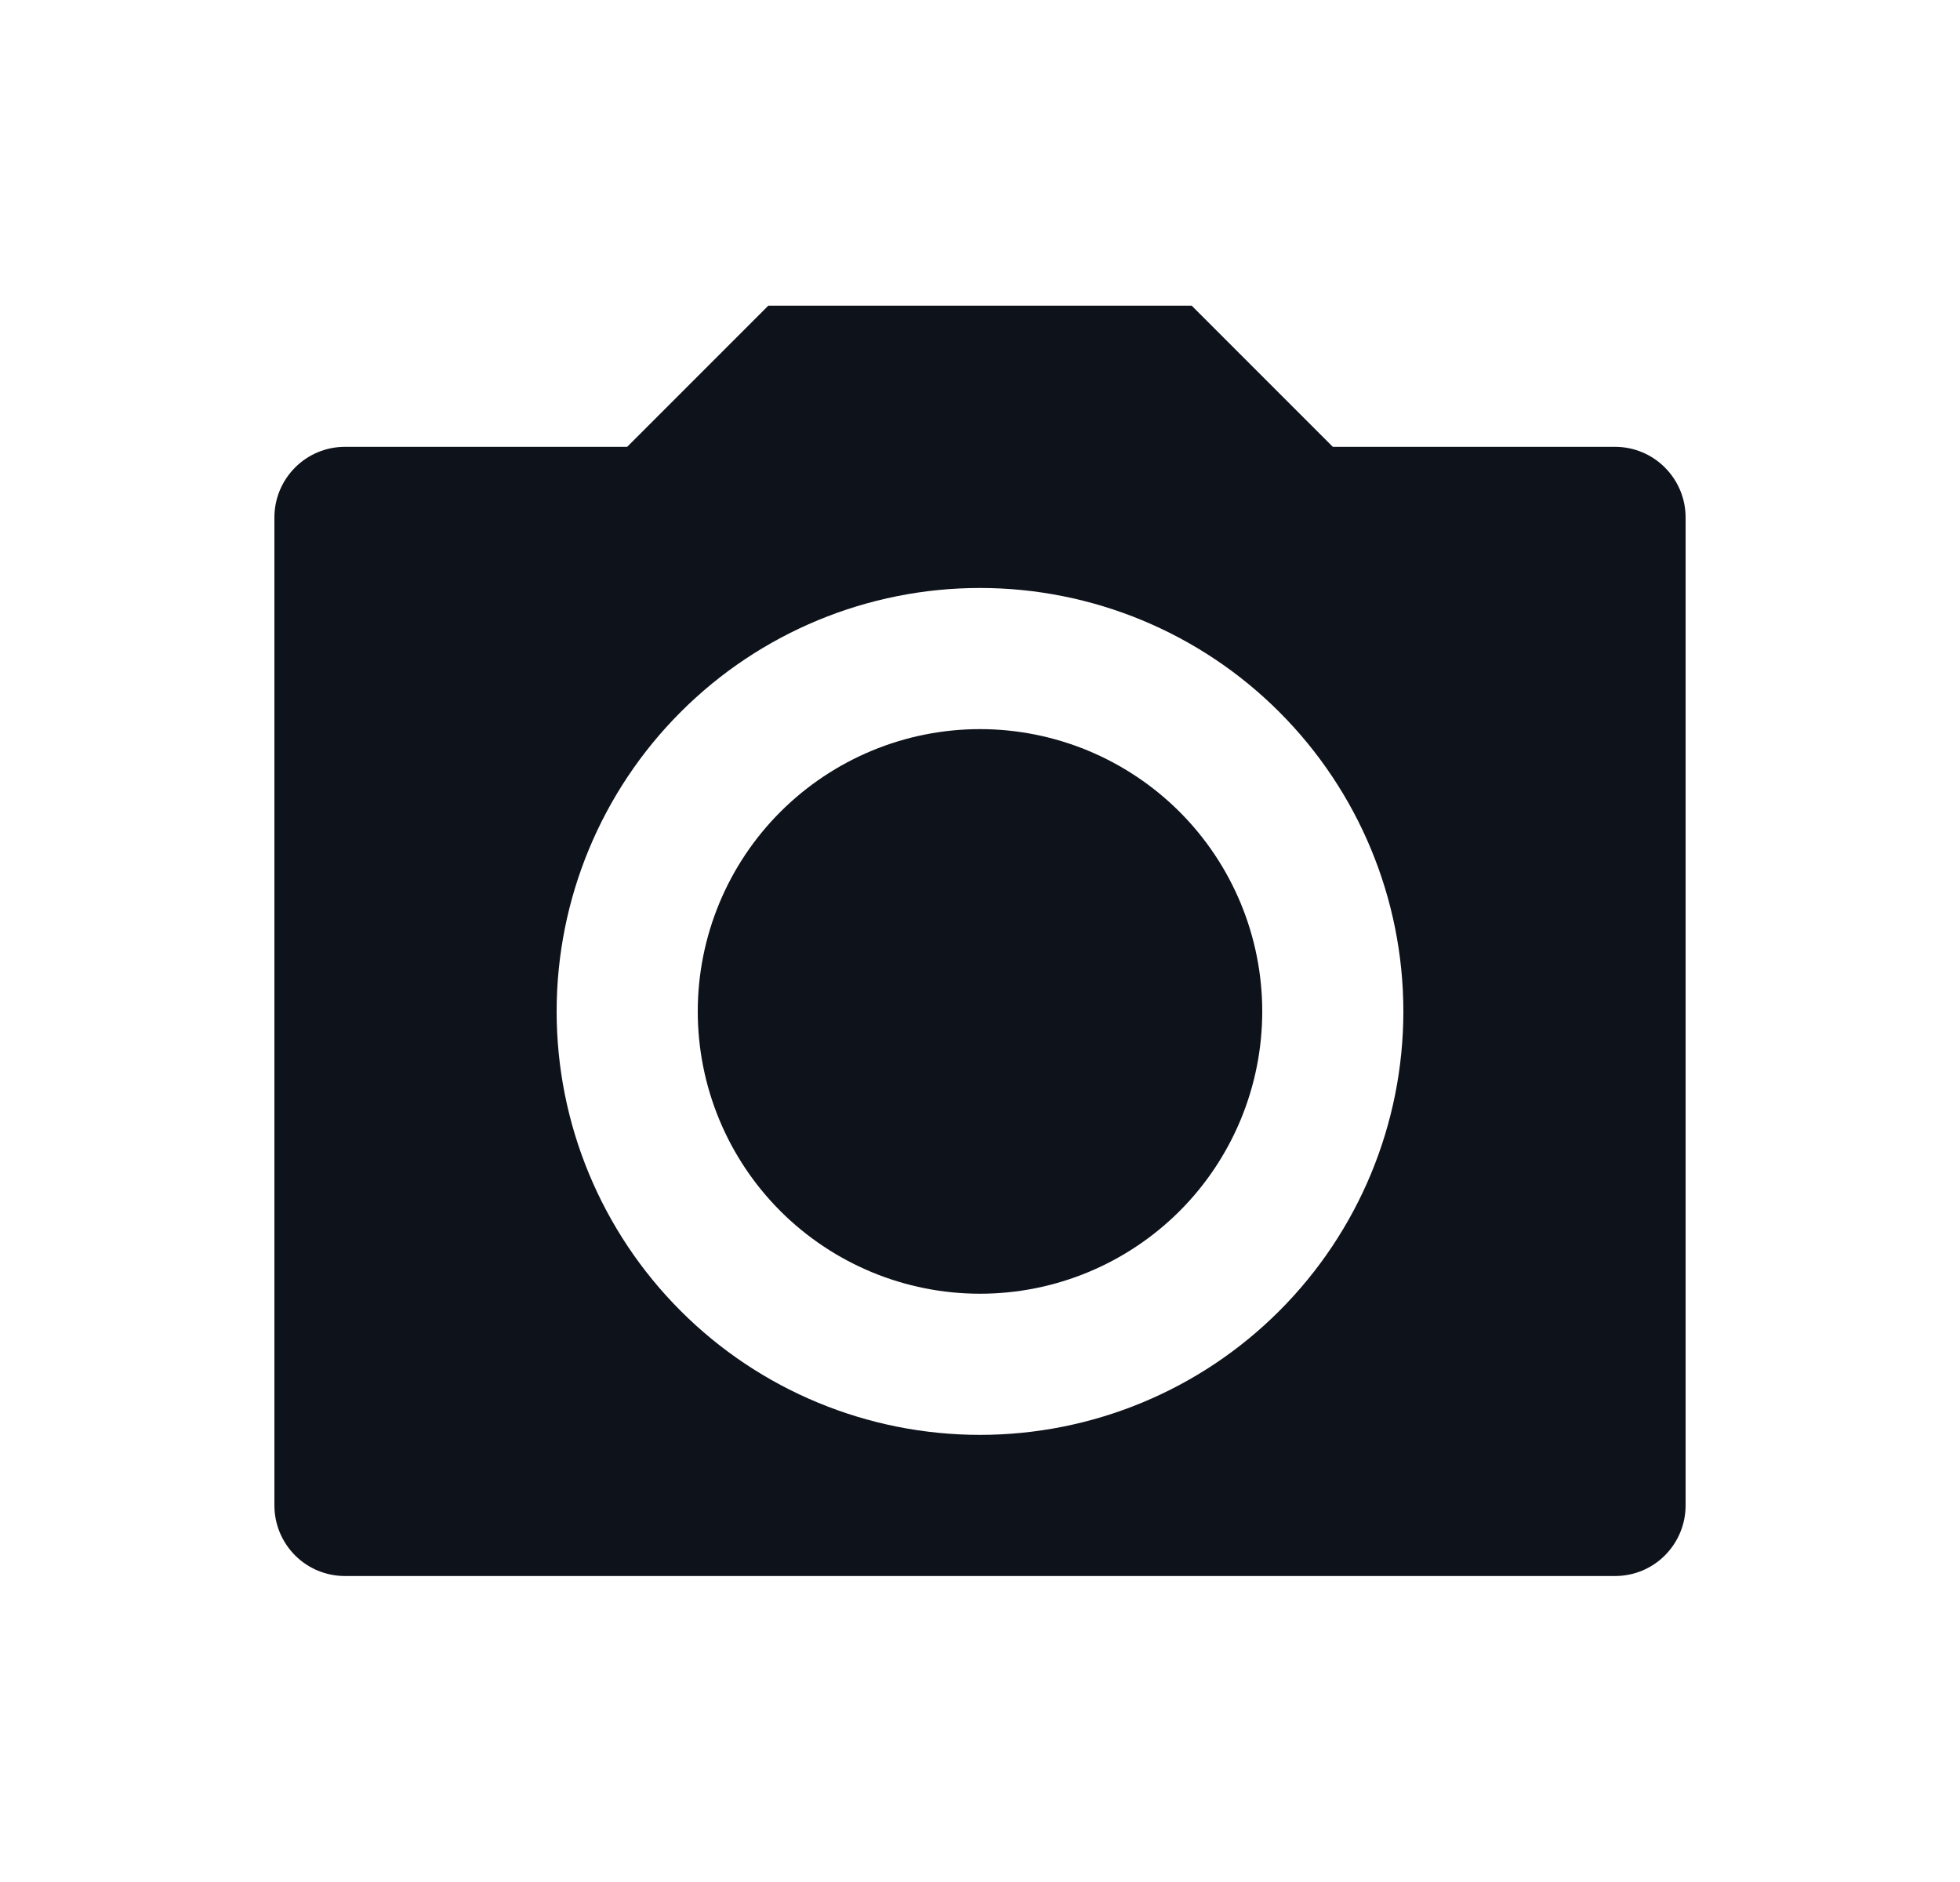 <svg xmlns="http://www.w3.org/2000/svg" width="25" height="24" viewBox="0 0 25 24" fill="none"><path d="M9.8 3.898H15.2L17 5.698H20.6C20.839 5.698 21.068 5.793 21.236 5.962C21.405 6.131 21.5 6.36 21.5 6.598V19.198C21.5 19.437 21.405 19.666 21.236 19.835C21.068 20.004 20.839 20.098 20.6 20.098H4.4C4.161 20.098 3.932 20.004 3.764 19.835C3.595 19.666 3.5 19.437 3.5 19.198V6.598C3.5 6.36 3.595 6.131 3.764 5.962C3.932 5.793 4.161 5.698 4.4 5.698H8L9.8 3.898ZM12.5 18.298C13.932 18.298 15.306 17.73 16.318 16.717C17.331 15.704 17.9 14.331 17.9 12.898C17.9 11.466 17.331 10.093 16.318 9.08C15.306 8.067 13.932 7.498 12.5 7.498C11.068 7.498 9.694 8.067 8.682 9.08C7.669 10.093 7.1 11.466 7.1 12.898C7.1 14.331 7.669 15.704 8.682 16.717C9.694 17.73 11.068 18.298 12.5 18.298ZM12.5 16.498C11.545 16.498 10.63 16.119 9.954 15.444C9.279 14.769 8.9 13.853 8.9 12.898C8.9 11.944 9.279 11.028 9.954 10.353C10.63 9.678 11.545 9.298 12.5 9.298C13.455 9.298 14.37 9.678 15.046 10.353C15.721 11.028 16.1 11.944 16.1 12.898C16.1 13.853 15.721 14.769 15.046 15.444C14.37 16.119 13.455 16.498 12.5 16.498Z" fill="#0E121B"></path></svg>